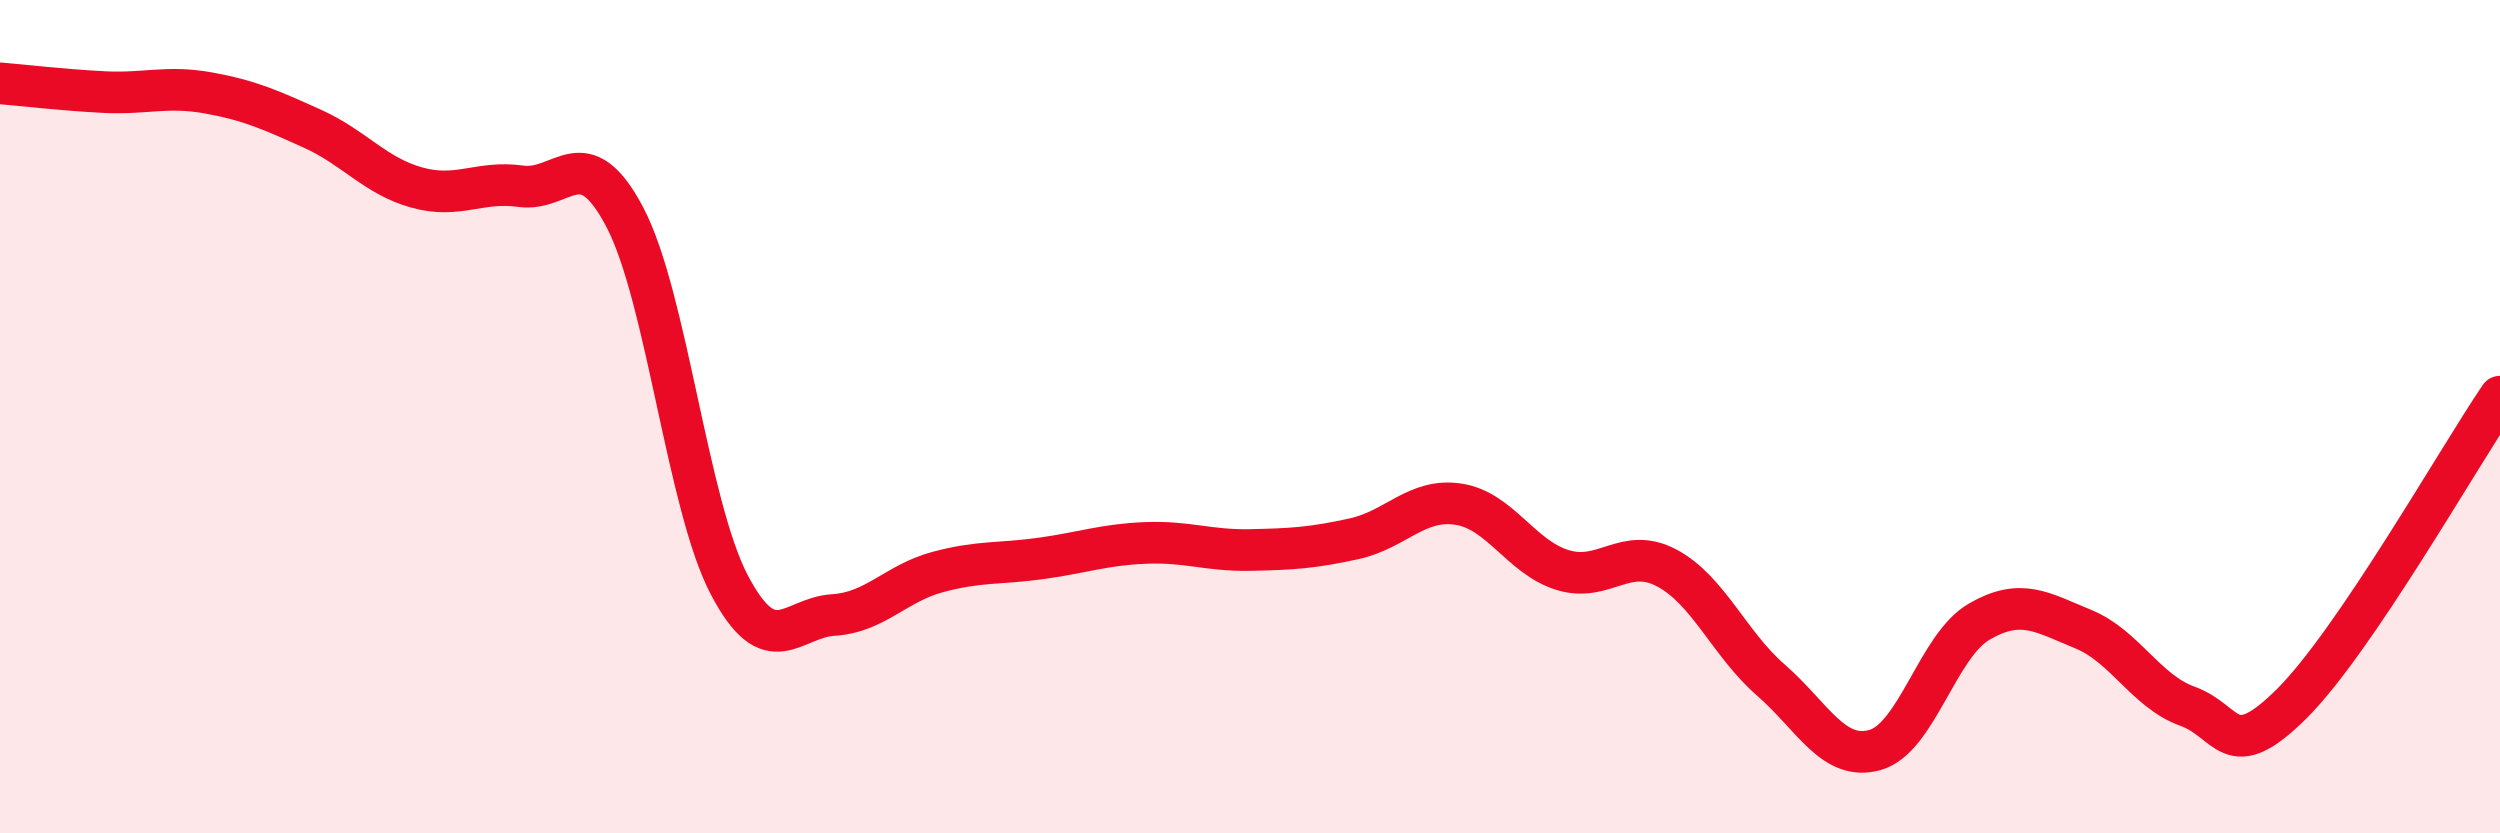 
    <svg width="60" height="20" viewBox="0 0 60 20" xmlns="http://www.w3.org/2000/svg">
      <path
        d="M 0,2 C 0.5,2.04 1.5,2.16 2.5,2.21 C 3.5,2.26 4,2.05 5,2.23 C 6,2.41 6.5,2.64 7.5,3.09 C 8.5,3.54 9,4.22 10,4.5 C 11,4.78 11.5,4.33 12.5,4.47 C 13.5,4.61 14,3.31 15,5.22 C 16,7.13 16.5,12.12 17.5,14.03 C 18.5,15.94 19,14.82 20,14.76 C 21,14.7 21.5,14 22.5,13.73 C 23.5,13.46 24,13.54 25,13.4 C 26,13.26 26.5,13.07 27.5,13.03 C 28.5,12.99 29,13.22 30,13.2 C 31,13.18 31.5,13.15 32.5,12.93 C 33.5,12.71 34,11.95 35,12.1 C 36,12.25 36.5,13.37 37.5,13.68 C 38.5,13.99 39,13.1 40,13.63 C 41,14.16 41.5,15.45 42.5,16.32 C 43.5,17.19 44,18.28 45,18 C 46,17.72 46.5,15.5 47.5,14.92 C 48.5,14.34 49,14.69 50,15.1 C 51,15.51 51.5,16.59 52.5,16.95 C 53.5,17.31 53.5,18.38 55,16.89 C 56.5,15.4 59,10.99 60,9.52L60 20L0 20Z"
        fill="#EB0A25"
        opacity="0.1"
        stroke-linecap="round"
        stroke-linejoin="round"
      />
      <path
        d="M 0,2 C 0.5,2.04 1.5,2.16 2.5,2.21 C 3.5,2.26 4,2.05 5,2.23 C 6,2.41 6.5,2.64 7.5,3.09 C 8.5,3.54 9,4.22 10,4.5 C 11,4.78 11.5,4.33 12.5,4.47 C 13.5,4.61 14,3.31 15,5.22 C 16,7.13 16.5,12.12 17.5,14.03 C 18.5,15.94 19,14.82 20,14.76 C 21,14.7 21.5,14 22.5,13.73 C 23.5,13.46 24,13.54 25,13.4 C 26,13.26 26.5,13.07 27.5,13.03 C 28.5,12.99 29,13.22 30,13.2 C 31,13.18 31.5,13.15 32.5,12.93 C 33.5,12.71 34,11.95 35,12.1 C 36,12.25 36.5,13.37 37.5,13.68 C 38.5,13.99 39,13.1 40,13.63 C 41,14.16 41.5,15.45 42.5,16.32 C 43.5,17.19 44,18.28 45,18 C 46,17.72 46.5,15.5 47.5,14.92 C 48.5,14.34 49,14.69 50,15.1 C 51,15.51 51.5,16.59 52.5,16.95 C 53.5,17.31 53.5,18.38 55,16.89 C 56.5,15.4 59,10.99 60,9.52"
        stroke="#EB0A25"
        stroke-width="1"
        fill="none"
        stroke-linecap="round"
        stroke-linejoin="round"
      />
    </svg>
  